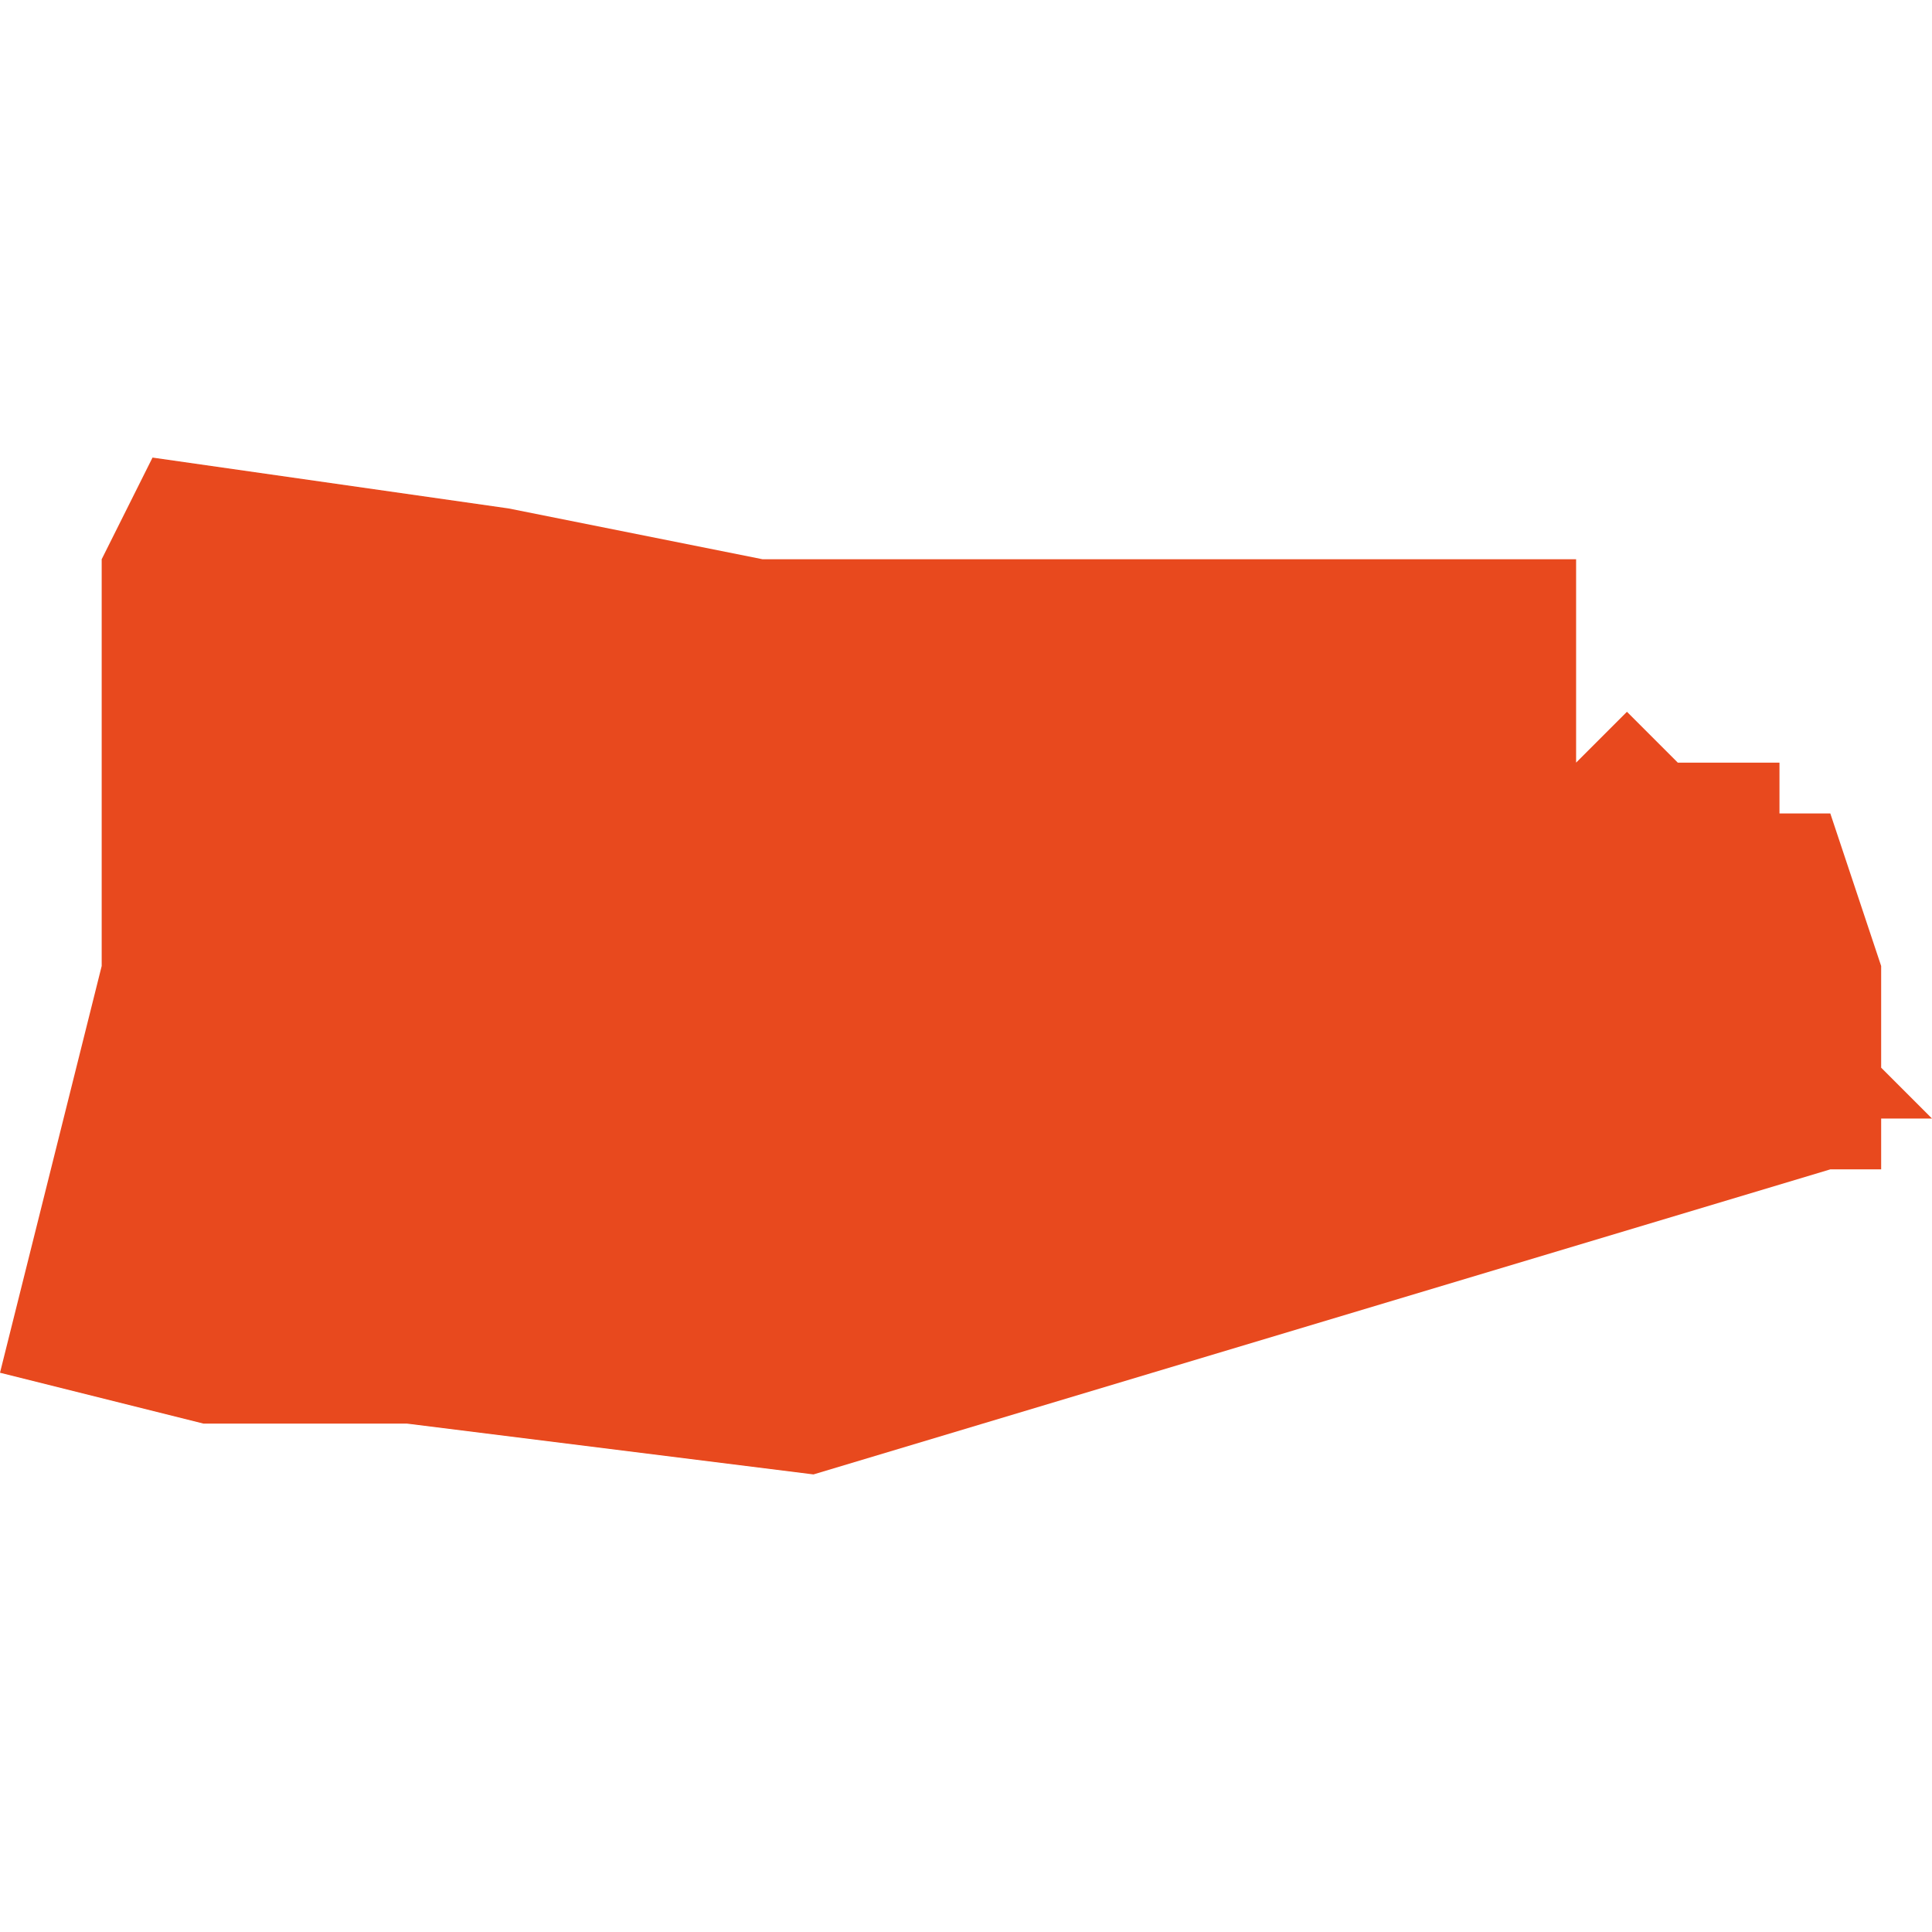 <svg xmlns="http://www.w3.org/2000/svg" xmlns:xlink="http://www.w3.org/1999/xlink" height="300" width="300" viewBox="4.602 -52.629 0.038 0.02"><path d="M 4.602 -52.611 L 4.606 -52.61 4.61 -52.61 4.618 -52.609 4.638 -52.615 4.639 -52.615 4.639 -52.615 4.639 -52.616 4.64 -52.616 4.64 -52.616 4.64 -52.616 4.64 -52.616 4.64 -52.616 4.64 -52.616 4.639 -52.617 4.639 -52.619 4.638 -52.622 4.637 -52.622 4.637 -52.623 4.637 -52.623 4.637 -52.623 4.637 -52.623 4.637 -52.623 4.637 -52.623 4.637 -52.623 4.637 -52.623 4.637 -52.623 4.637 -52.623 4.637 -52.623 4.637 -52.623 4.636 -52.623 4.636 -52.623 4.636 -52.623 4.636 -52.623 4.635 -52.623 4.635 -52.623 4.635 -52.623 4.635 -52.623 4.634 -52.624 4.634 -52.624 4.633 -52.623 4.633 -52.624 4.633 -52.627 4.628 -52.627 4.621 -52.627 4.621 -52.627 4.618 -52.627 4.617 -52.627 4.612 -52.628 4.605 -52.629 4.604 -52.627 4.604 -52.62 4.604 -52.619 Z" fill="#e8491e" /></svg>